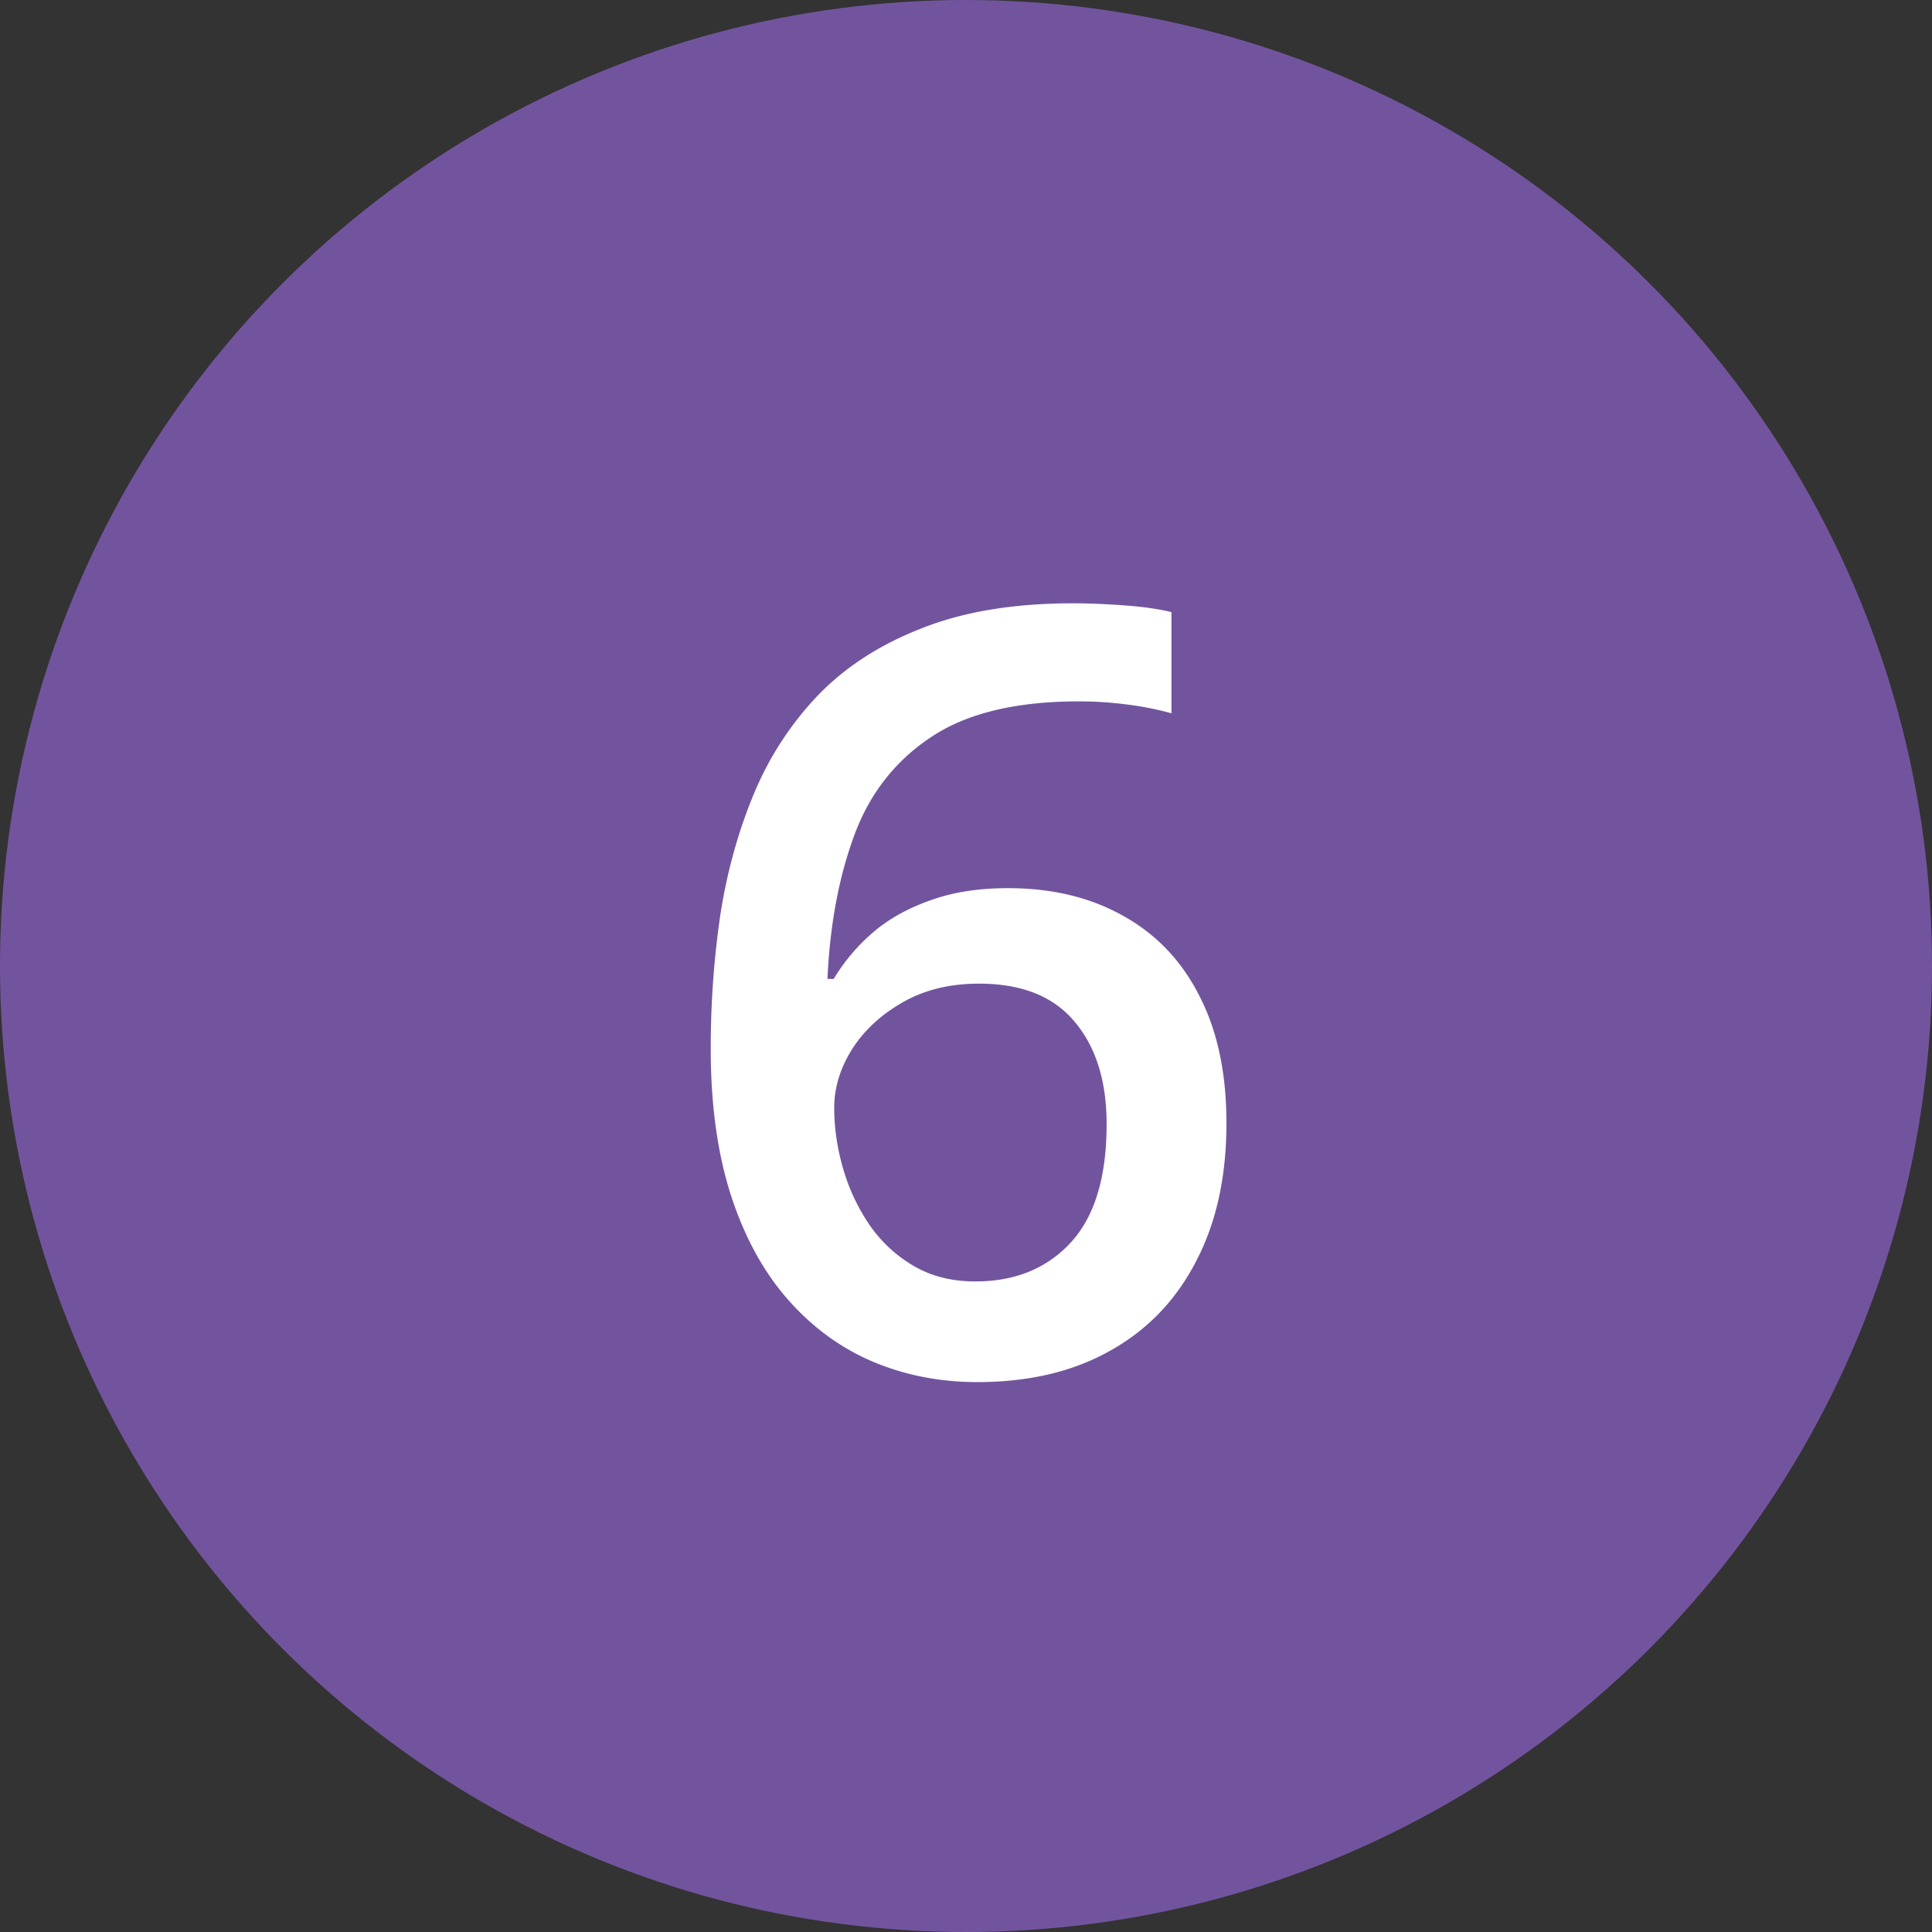 <?xml version="1.0" encoding="UTF-8"?> <svg xmlns="http://www.w3.org/2000/svg" width="100" height="100" fill="none"><rect width="100%" height="100%" fill="#333333" stroke="none"/> <circle cx="50" cy="50" r="50" fill="#72549E"></circle> <path fill="#fff" d="M36.787 54.269c0-2.31.161-4.583.483-6.821.34-2.238.914-4.333 1.72-6.284a16.581 16.581 0 0 1 3.33-5.157c1.432-1.486 3.23-2.65 5.397-3.49 2.167-.86 4.772-1.29 7.815-1.29.788 0 1.674.036 2.659.107.985.072 1.8.189 2.444.35v5.236a15.984 15.984 0 0 0-2.31-.456 19.07 19.07 0 0 0-2.47-.161c-3.295 0-5.864.626-7.708 1.88-1.844 1.235-3.16 2.936-3.948 5.102-.788 2.149-1.244 4.61-1.37 7.385h.323a9.863 9.863 0 0 1 2.014-2.39c.806-.698 1.79-1.253 2.954-1.665 1.164-.43 2.516-.644 4.055-.644 2.292 0 4.288.483 5.99 1.45 1.7.949 3.007 2.327 3.92 4.136.931 1.808 1.396 4.001 1.396 6.58 0 2.774-.528 5.164-1.584 7.17-1.038 2.005-2.524 3.545-4.458 4.619-1.916 1.074-4.198 1.611-6.848 1.611-1.952 0-3.769-.358-5.452-1.074-1.665-.716-3.124-1.79-4.377-3.223-1.254-1.432-2.23-3.222-2.928-5.37-.698-2.167-1.047-4.7-1.047-7.601Zm13.696 12.058c2.041 0 3.68-.662 4.915-1.987 1.253-1.343 1.88-3.393 1.88-6.15 0-2.238-.555-4.01-1.665-5.317-1.092-1.307-2.74-1.96-4.942-1.96-1.504 0-2.82.321-3.947.966-1.128.644-2.006 1.46-2.632 2.444-.609.984-.913 1.987-.913 3.008 0 1.038.152 2.085.456 3.142.305 1.056.761 2.032 1.37 2.927a7.178 7.178 0 0 0 2.283 2.122c.913.537 1.978.805 3.195.805Z"></path> </svg> 